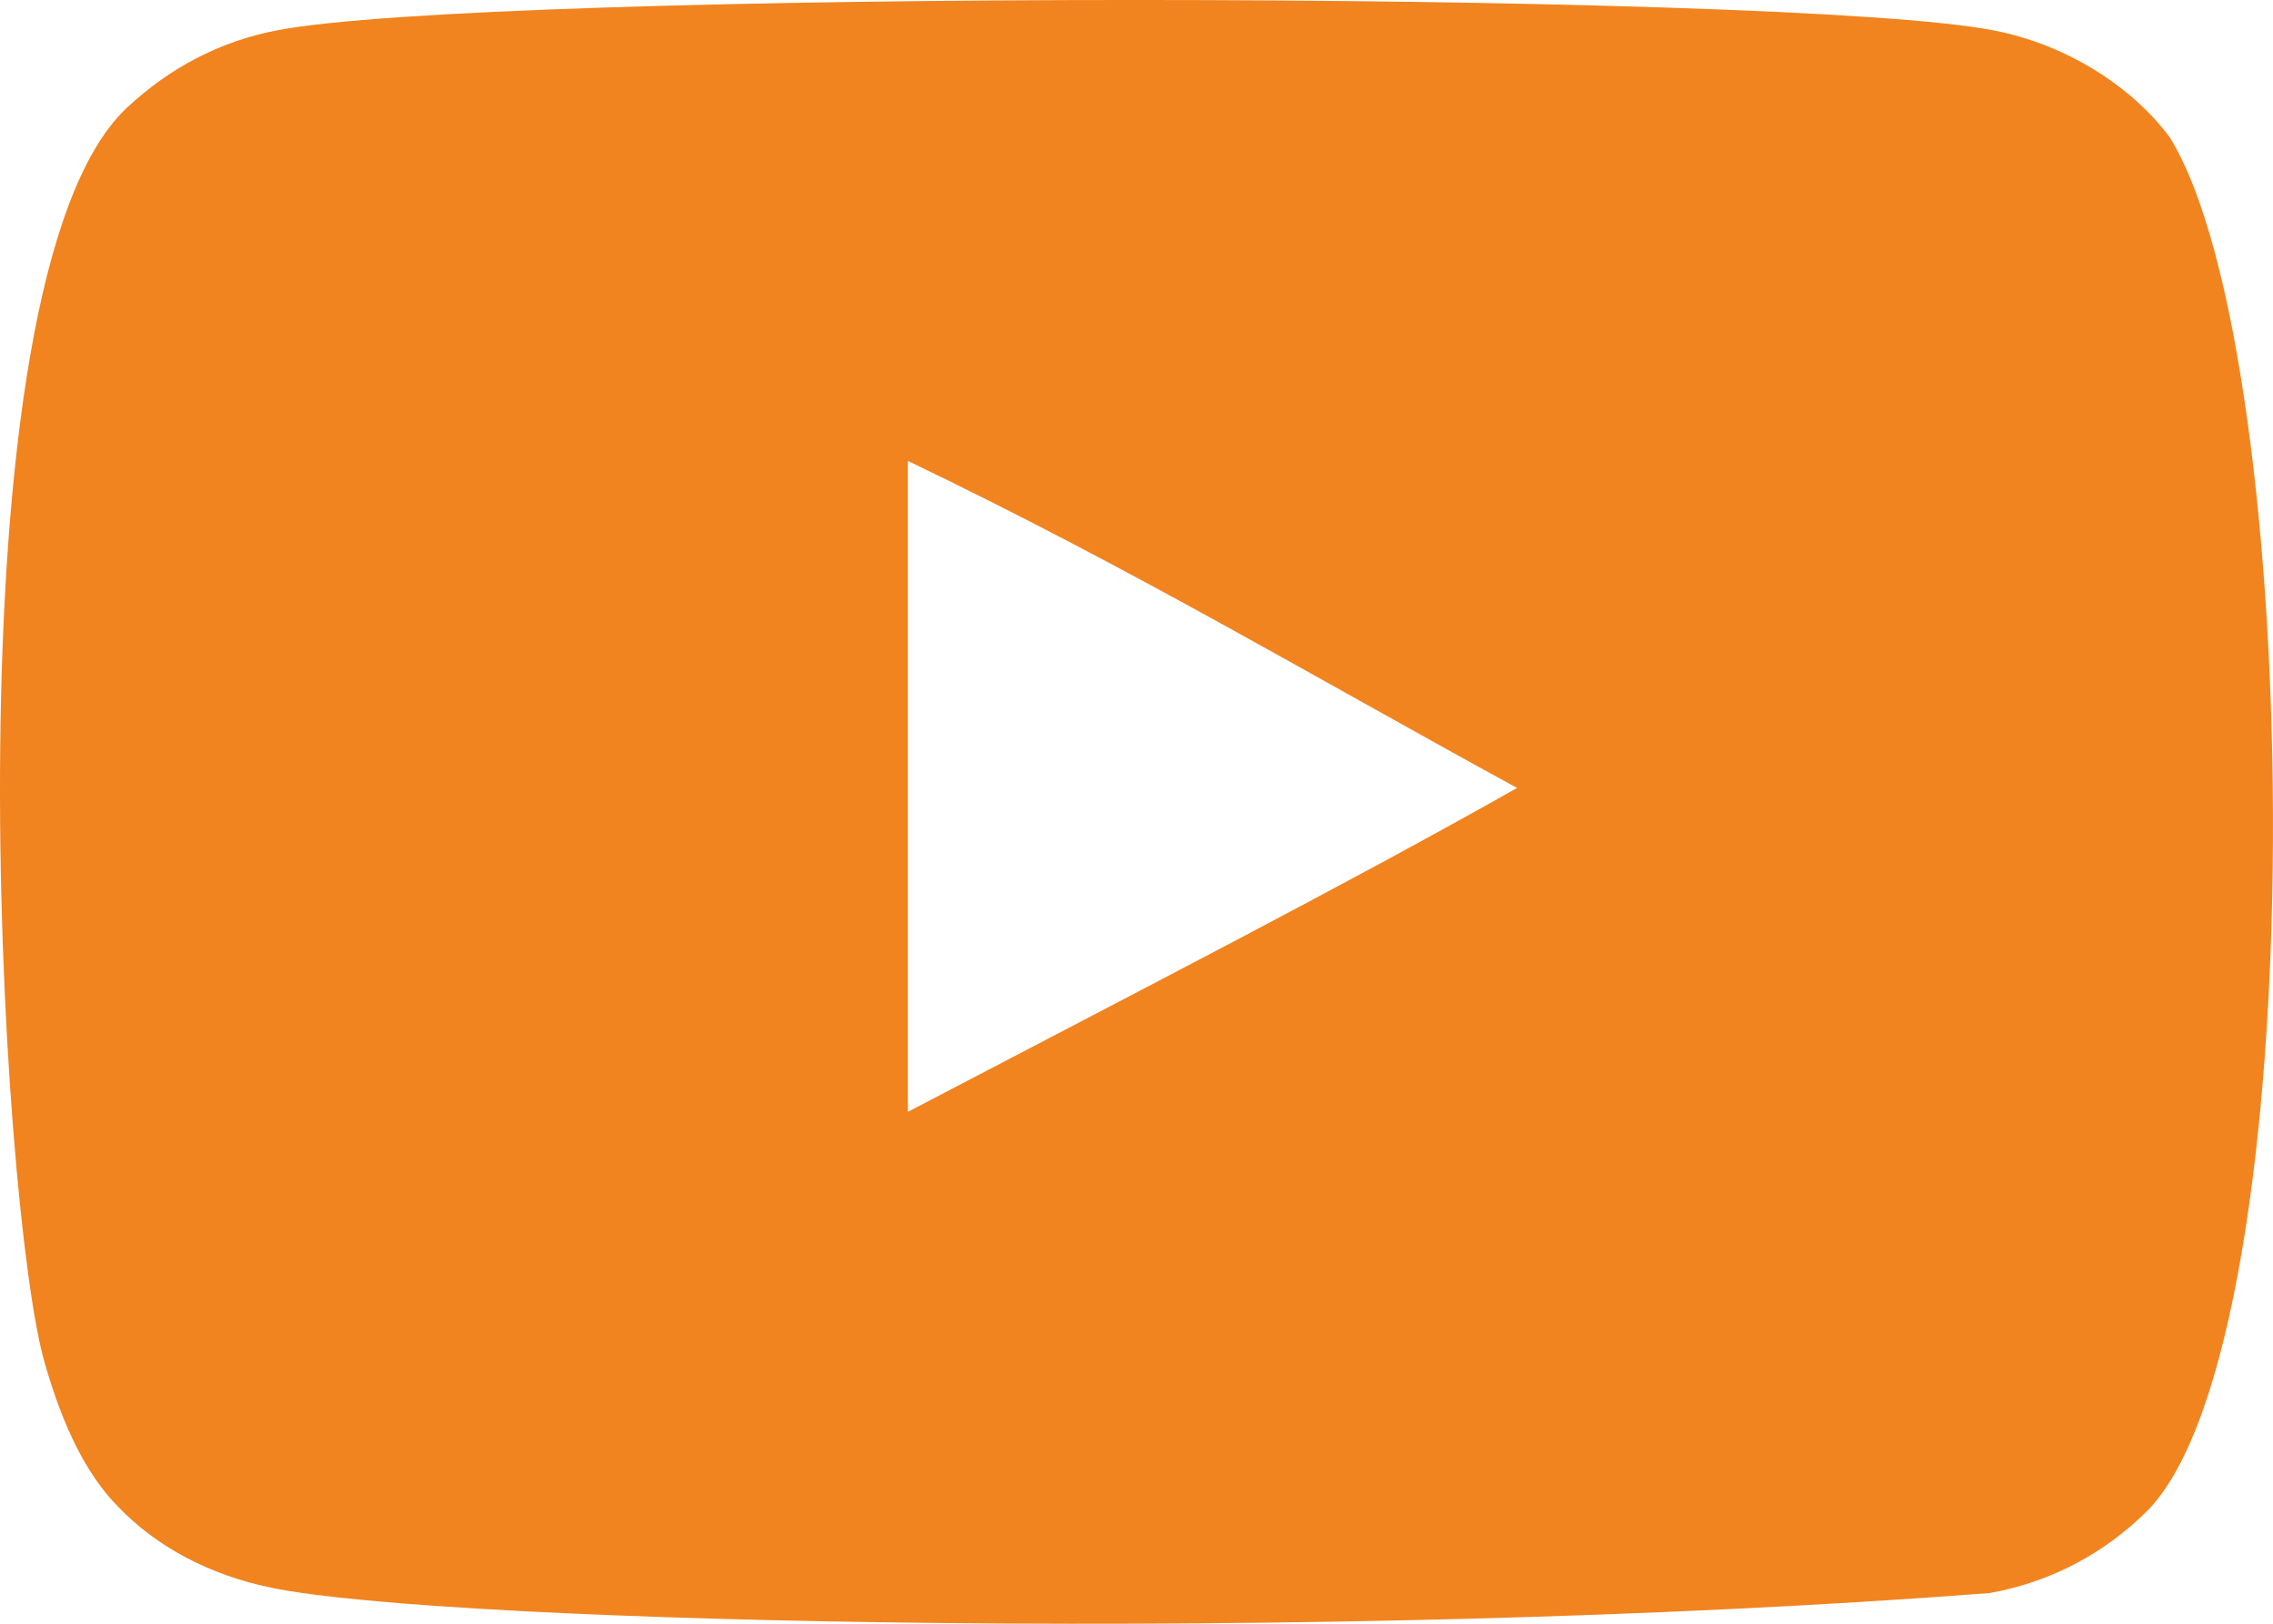 <?xml version="1.0" encoding="UTF-8"?> <svg xmlns="http://www.w3.org/2000/svg" width="42" height="30" viewBox="0 0 42 30" fill="none"> <path fill-rule="evenodd" clip-rule="evenodd" d="M16.776 20.542V8.516C20.959 10.525 24.2 12.466 28.032 14.558C24.871 16.346 20.959 18.353 16.776 20.542ZM40.091 2.536C39.369 1.565 38.139 0.81 36.83 0.56C32.981 -0.186 8.969 -0.188 5.122 0.56C4.072 0.761 3.137 1.247 2.334 2.001C-1.051 5.206 0.01 22.396 0.826 25.181C1.169 26.386 1.612 27.256 2.171 27.826C2.89 28.581 3.875 29.1 5.007 29.333C8.176 30.002 24.503 30.376 36.763 29.433C37.893 29.232 38.892 28.696 39.681 27.91C42.81 24.717 42.597 6.562 40.091 2.536Z" fill="#F1841F"></path> </svg> 